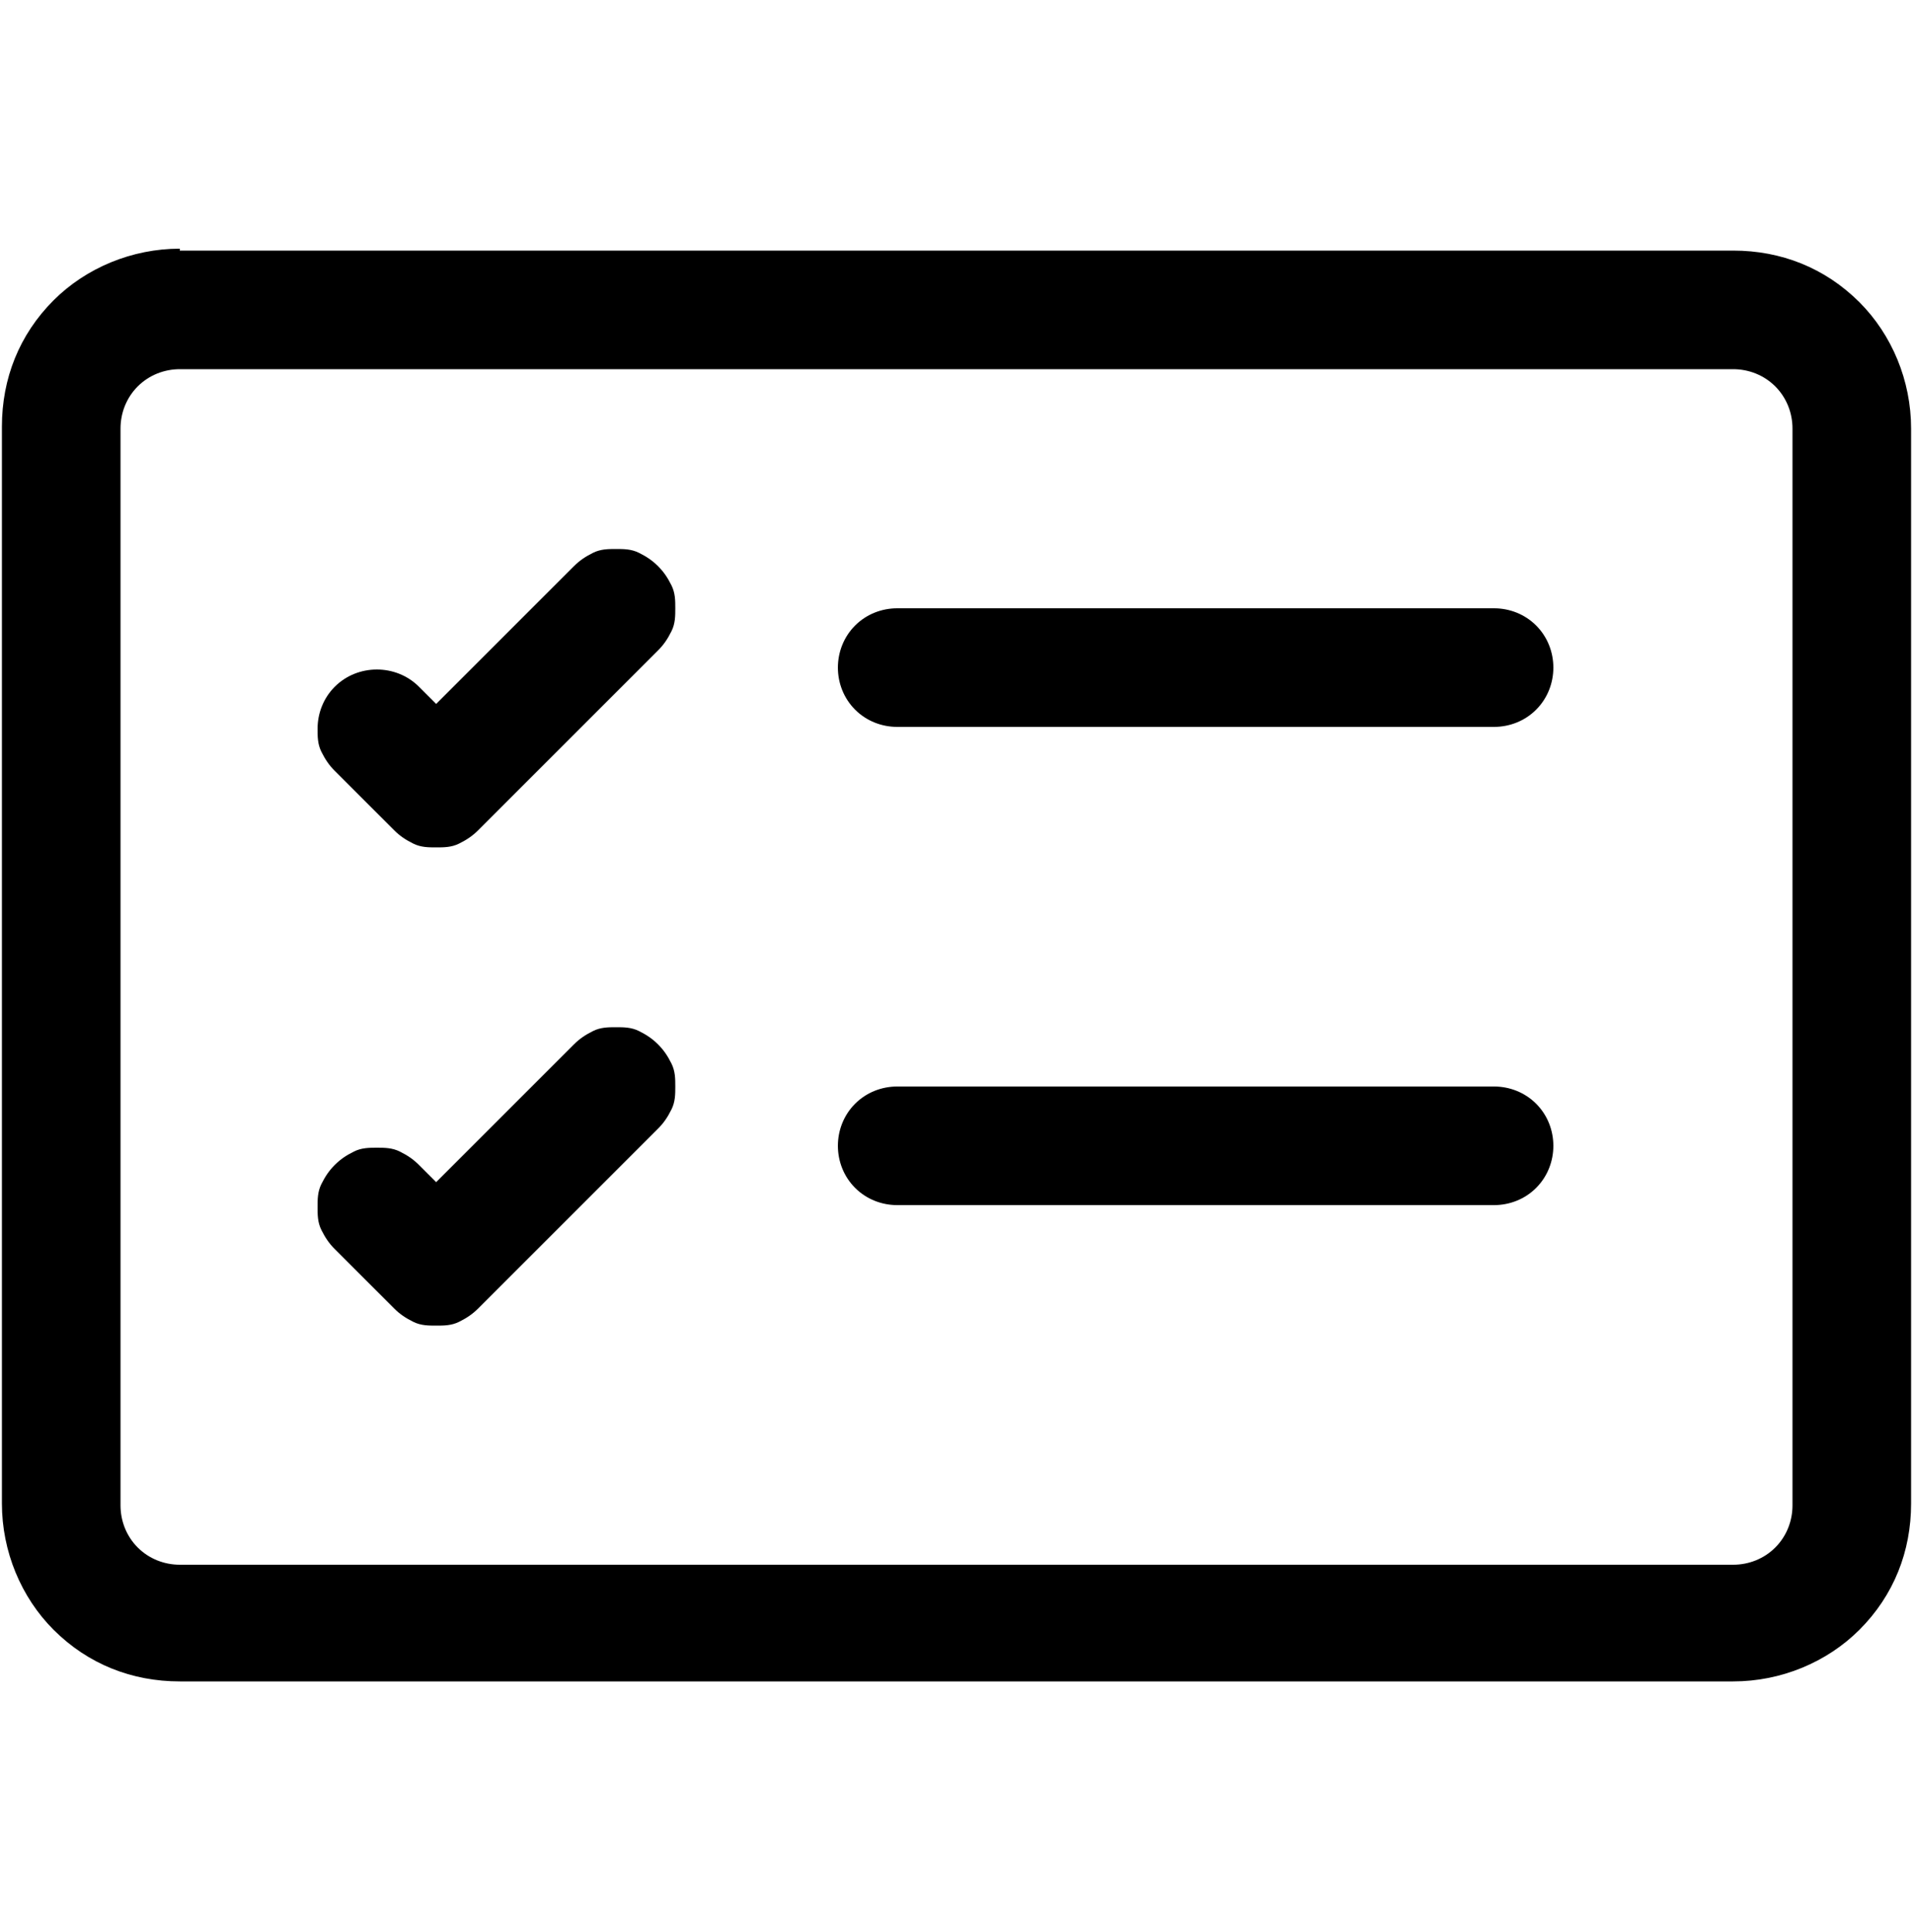 <?xml version="1.0" encoding="UTF-8"?>
<svg id="Layer_1" xmlns="http://www.w3.org/2000/svg" version="1.1" viewBox="0 0 100 101">
  <!-- Generator: Adobe Illustrator 29.7.1, SVG Export Plug-In . SVG Version: 2.1.1 Build 8)  -->
  <path d="M90.6,19.3c.8,0,1.6.3,2.2.9.6.6.9,1.4.9,2.2v56.3c0,.8-.3,1.6-.9,2.2-.6.6-1.4.9-2.2.9H9.4c-.8,0-1.6-.3-2.2-.9-.6-.6-.9-1.4-.9-2.2V22.4c0-.8.3-1.6.9-2.2.6-.6,1.4-.9,2.2-.9h81.2ZM9.4,13c-2.5,0-4.9,1-6.6,2.7-1.8,1.8-2.7,4.1-2.7,6.6v56.3c0,2.5,1,4.9,2.7,6.6,1.8,1.8,4.1,2.7,6.6,2.7h81.2c2.5,0,4.9-1,6.6-2.7,1.8-1.8,2.7-4.1,2.7-6.6V22.4c0-2.5-1-4.9-2.7-6.6-1.8-1.8-4.1-2.7-6.6-2.7H9.4Z"/>
  <path d="M43.8,34.9c0-.8.3-1.6.9-2.2.6-.6,1.4-.9,2.2-.9h31.2c.8,0,1.6.3,2.2.9.6.6.9,1.4.9,2.2s-.3,1.6-.9,2.2c-.6.6-1.4.9-2.2.9h-31.2c-.8,0-1.6-.3-2.2-.9-.6-.6-.9-1.4-.9-2.2ZM34.4,29.6c.3.3.5.6.7,1,.2.4.2.8.2,1.2s0,.8-.2,1.2c-.2.4-.4.7-.7,1l-9.4,9.4c-.3.3-.6.5-1,.7-.4.2-.8.2-1.2.2s-.8,0-1.2-.2c-.4-.2-.7-.4-1-.7l-3.1-3.1c-.3-.3-.5-.6-.7-1-.2-.4-.2-.8-.2-1.2,0-.8.3-1.6.9-2.2s1.4-.9,2.2-.9,1.6.3,2.2.9l.9.9,7.2-7.2c.3-.3.6-.5,1-.7.4-.2.8-.2,1.2-.2s.8,0,1.2.2c.4.2.7.4,1,.7ZM43.8,59.9c0-.8.3-1.6.9-2.2.6-.6,1.4-.9,2.2-.9h31.2c.8,0,1.6.3,2.2.9.6.6.9,1.4.9,2.2s-.3,1.6-.9,2.2c-.6.6-1.4.9-2.2.9h-31.2c-.8,0-1.6-.3-2.2-.9-.6-.6-.9-1.4-.9-2.2ZM34.4,54.6c.3.3.5.6.7,1,.2.4.2.8.2,1.2s0,.8-.2,1.2c-.2.4-.4.7-.7,1l-9.4,9.4c-.3.3-.6.5-1,.7-.4.2-.8.2-1.2.2s-.8,0-1.2-.2c-.4-.2-.7-.4-1-.7l-3.1-3.1c-.3-.3-.5-.6-.7-1-.2-.4-.2-.8-.2-1.2s0-.8.2-1.2c.2-.4.4-.7.7-1,.3-.3.6-.5,1-.7.4-.2.8-.2,1.2-.2s.8,0,1.2.2c.4.2.7.4,1,.7l.9.9,7.2-7.2c.3-.3.6-.5,1-.7.4-.2.8-.2,1.2-.2s.8,0,1.2.2c.4.2.7.4,1,.7Z"/>
</svg>